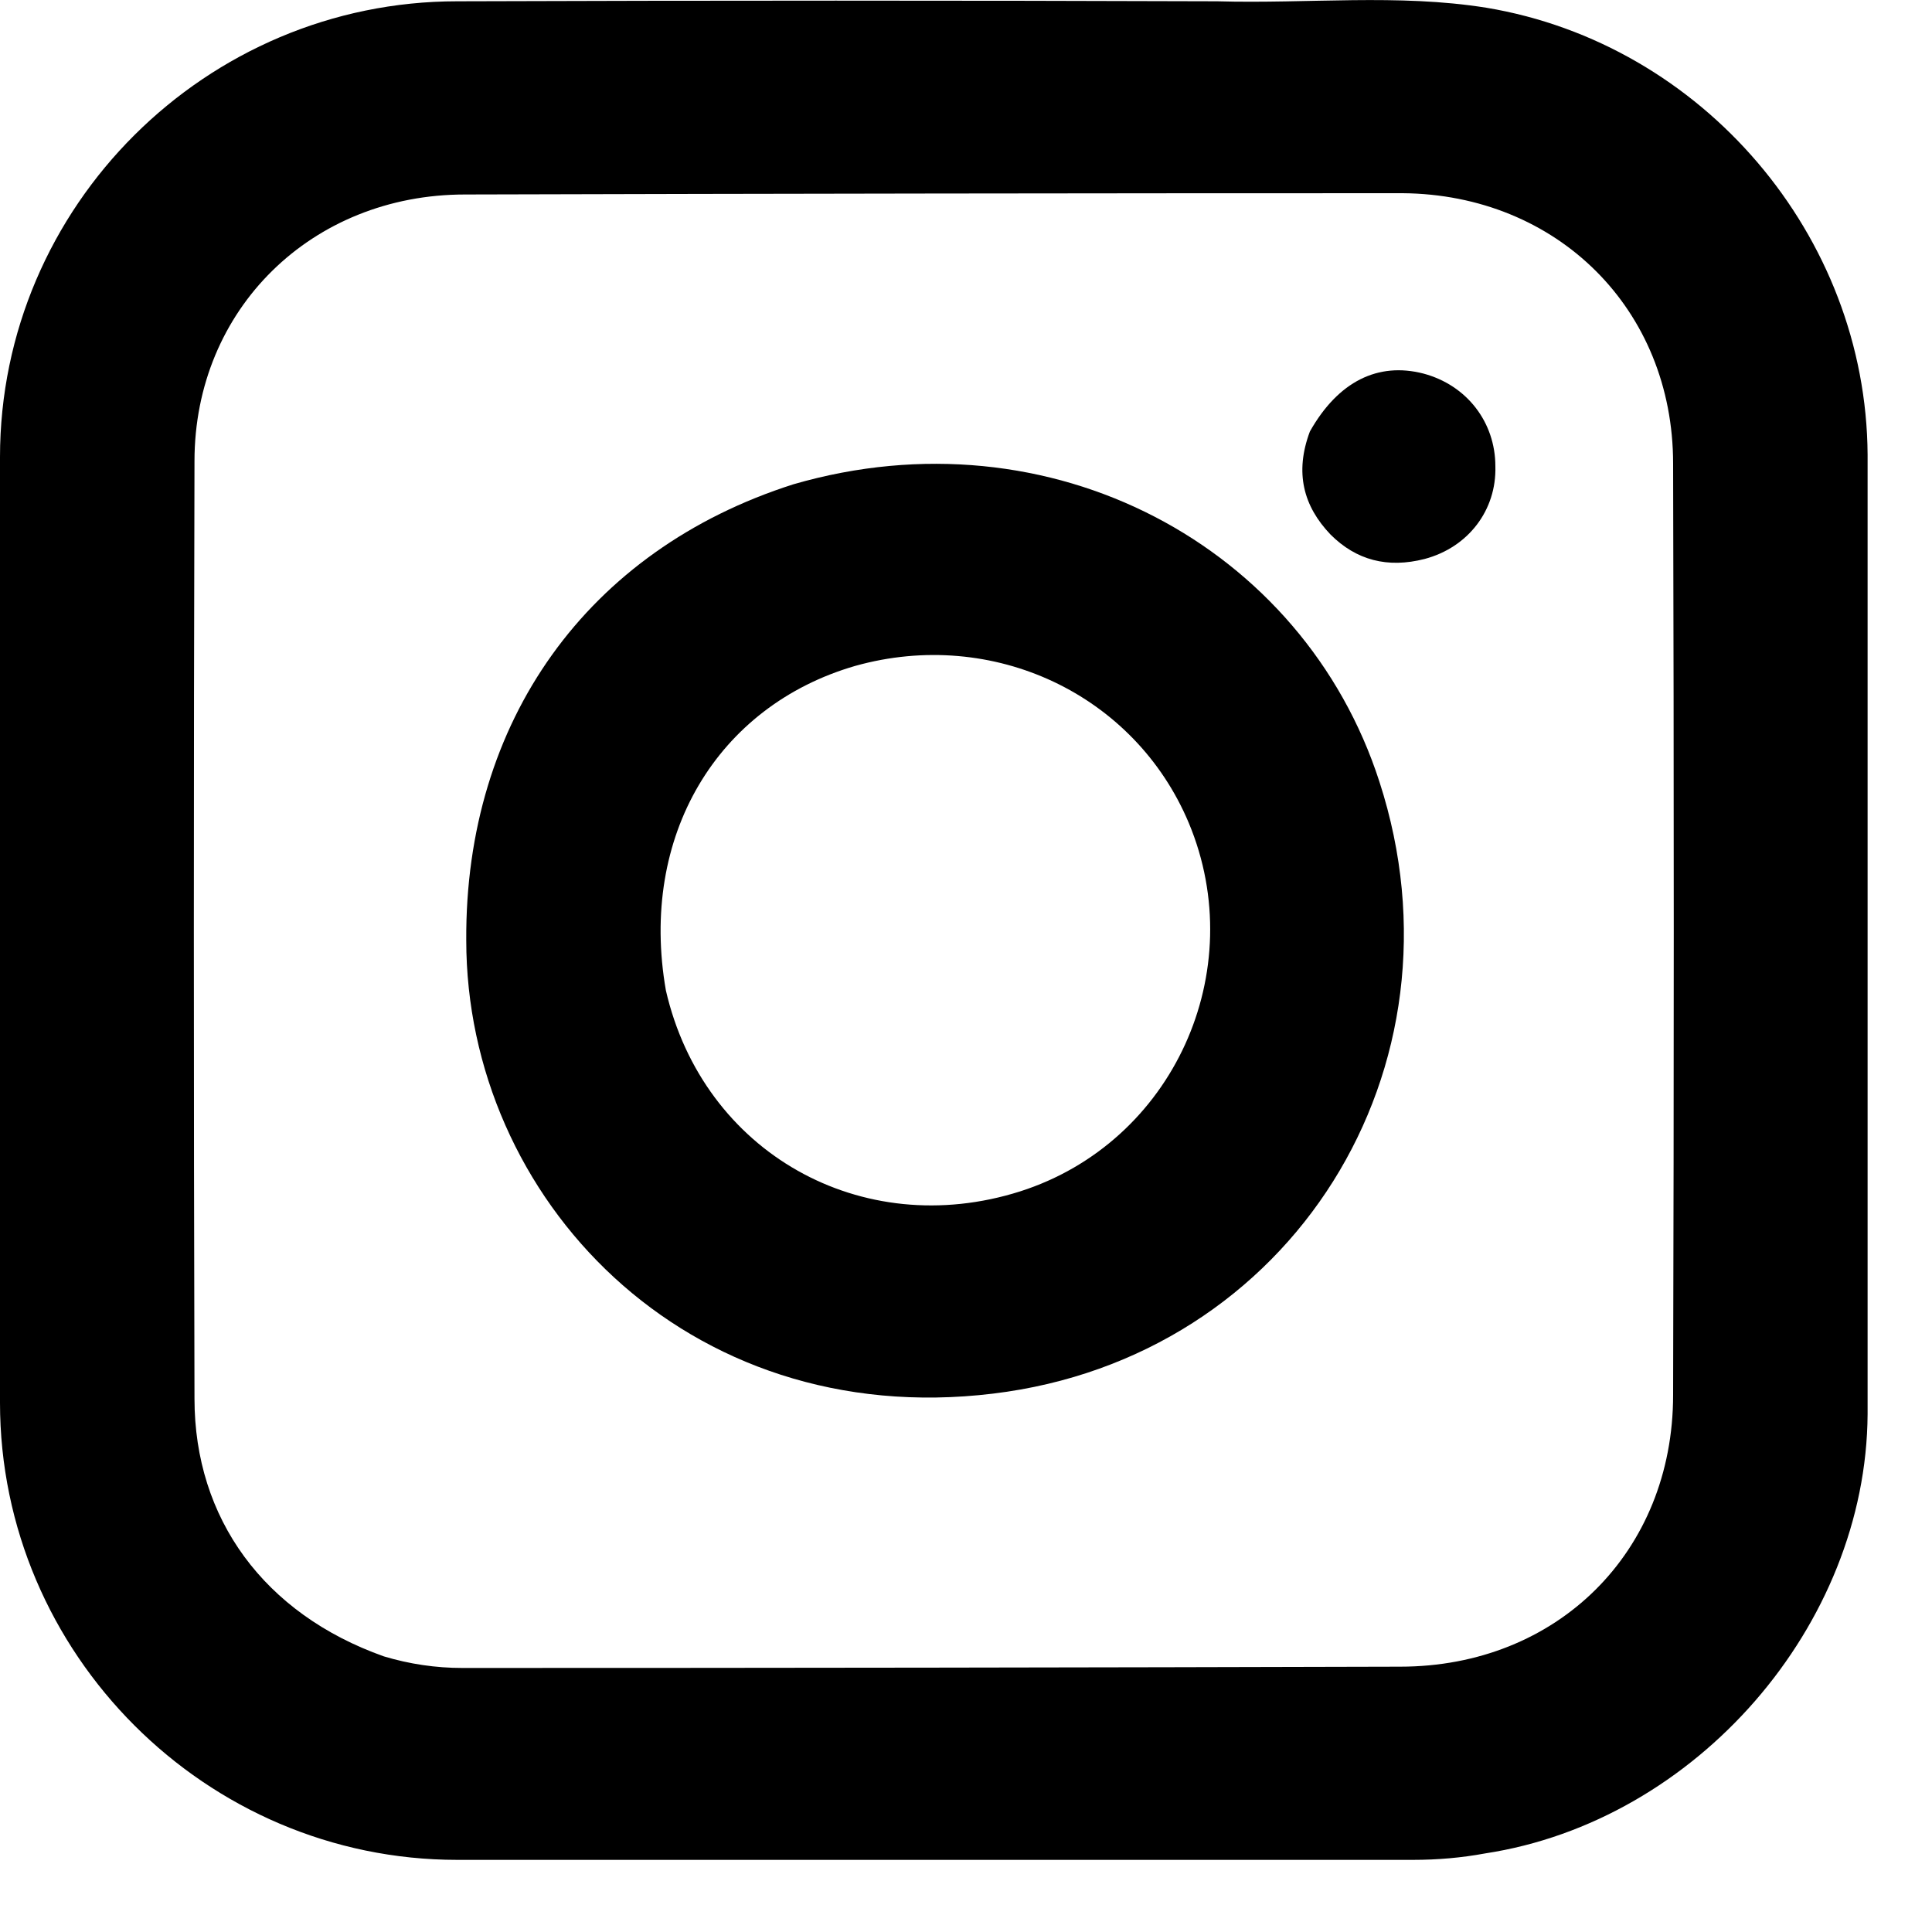 <svg version="1.2" xmlns="http://www.w3.org/2000/svg" viewBox="0 0 15 15" width="15" height="15">
	<style>
		.s0 { fill: #000000 } 
	</style>
	<path class="s0" d="m9.45 0.01c0.71 0.02 1.4-0.06 2.09 0.05 1.68 0.28 2.95 1.77 2.96 3.47q0 3.72 0 7.45c-0.01 1.64-1.33 3.16-2.97 3.41q-0.27 0.05-0.56 0.05-3.71 0-7.42 0c-1.95 0-3.55-1.6-3.55-3.55q0-3.67 0-7.34c0-1.95 1.6-3.54 3.55-3.54q2.93-0.01 5.9 0zm-6.47 12.85q0.3 0.09 0.61 0.09 3.64 0 7.28-0.01c1.22 0 2.12-0.89 2.12-2.11q0.01-3.61 0-7.23c0-1.2-0.9-2.09-2.1-2.1q-3.64 0-7.28 0.01c-1.19 0-2.1 0.89-2.1 2.07q-0.01 3.64 0 7.28c0 0.93 0.54 1.67 1.47 2z"/>
	<path class="s0" d="m6.16 3.76c2-0.58 3.96 0.48 4.55 2.31 0.72 2.22-0.68 4.47-3 4.75-2.39 0.29-4.09-1.52-4.09-3.52-0.01-1.7 0.94-3.03 2.54-3.54zm-0.99 3.93c0.29 1.26 1.52 1.95 2.75 1.56 1.19-0.38 1.79-1.71 1.31-2.86-0.42-1-1.52-1.52-2.59-1.22-1.07 0.31-1.68 1.32-1.47 2.52z"/>
	<path class="s0" d="m10.17 3.35c0.22-0.39 0.53-0.54 0.88-0.45 0.34 0.09 0.56 0.38 0.56 0.72 0.01 0.34-0.21 0.63-0.55 0.72q-0.43 0.11-0.73-0.19c-0.21-0.22-0.28-0.48-0.16-0.8z"/>
</svg>